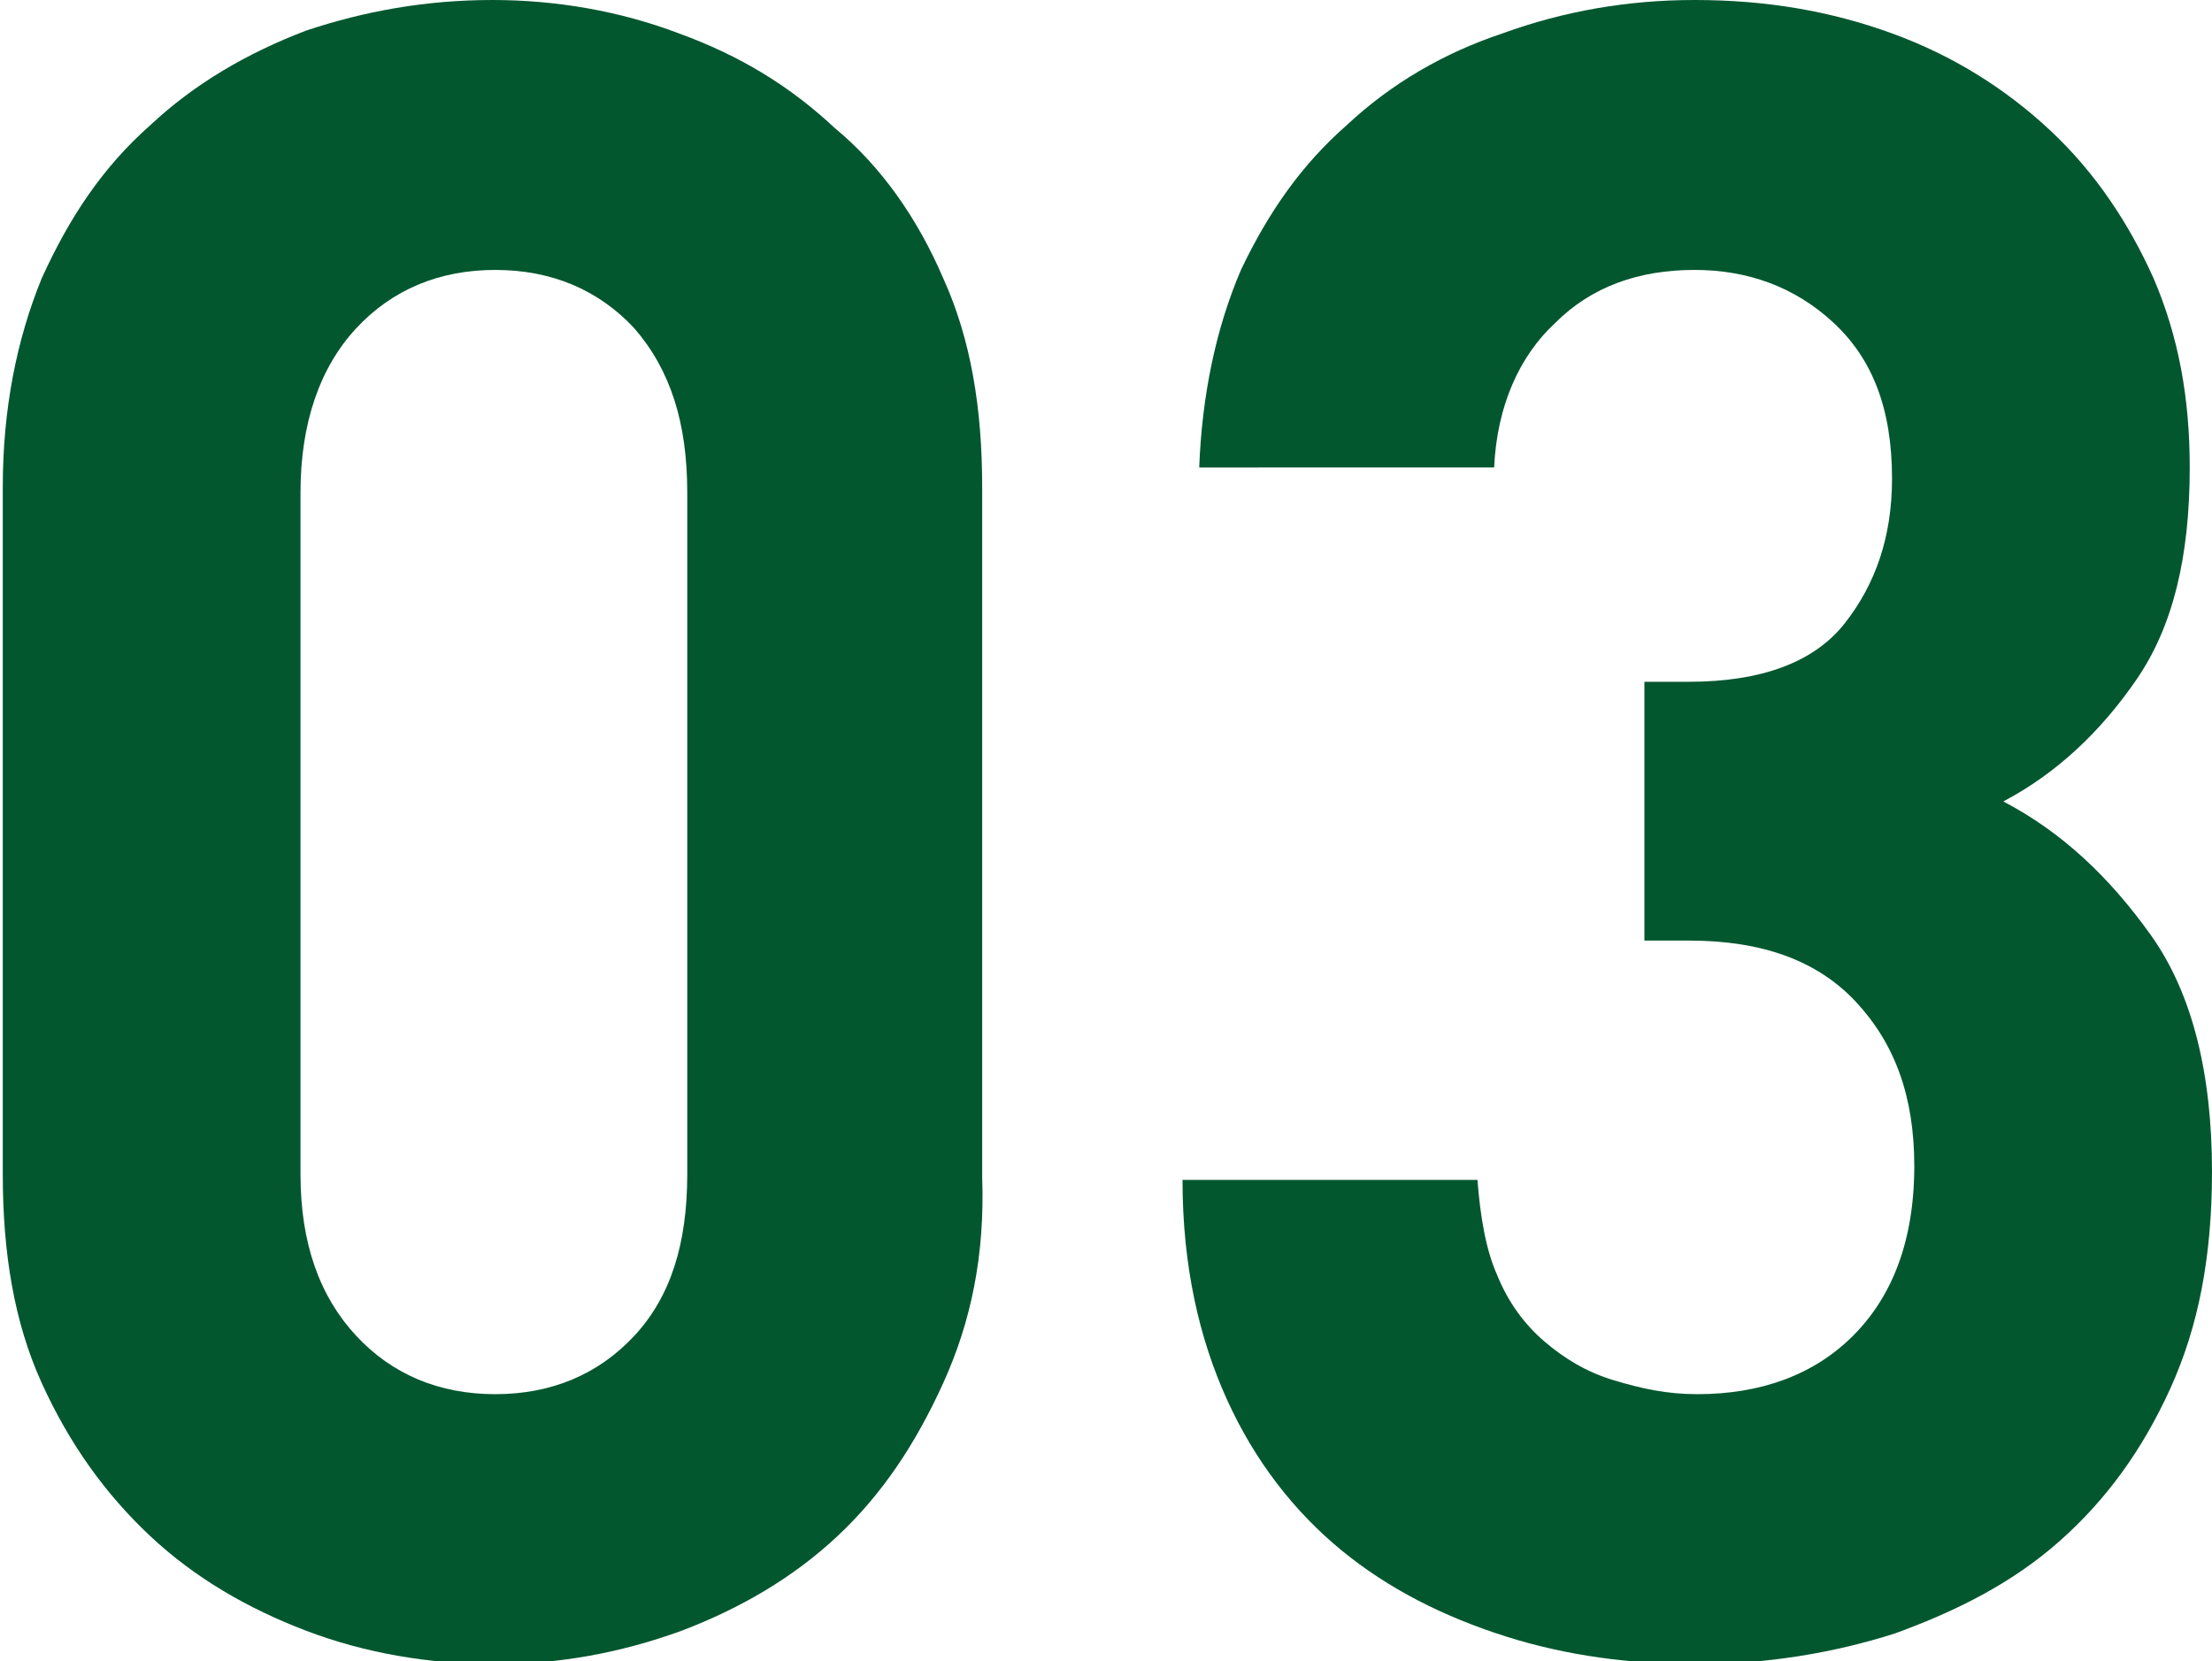 <?xml version="1.0" encoding="utf-8"?>
<!-- Generator: Adobe Illustrator 25.0.1, SVG Export Plug-In . SVG Version: 6.00 Build 0)  -->
<svg version="1.1" id="レイヤー_1" xmlns="http://www.w3.org/2000/svg" xmlns:xlink="http://www.w3.org/1999/xlink" x="0px"
	 y="0px" viewBox="0 0 79.5 59.7" style="enable-background:new 0 0 79.5 59.7;" xml:space="preserve">
<style type="text/css">
	.st0{fill:#03572F;}
</style>
<g>
	<path class="st0" d="M33.9,49.7c-1,2.2-2.2,4-3.8,5.5c-1.6,1.5-3.5,2.6-5.6,3.4c-2.2,0.8-4.4,1.2-6.7,1.2c-2.4,0-4.7-0.4-6.8-1.2
		c-2.1-0.8-4-1.9-5.6-3.4c-1.6-1.5-2.9-3.3-3.9-5.5c-1-2.2-1.4-4.7-1.4-7.5V17.5c0-2.8,0.5-5.3,1.4-7.5c1-2.2,2.2-4,3.9-5.5
		c1.6-1.5,3.5-2.6,5.6-3.4C13.1,0.4,15.3,0,17.7,0c2.3,0,4.6,0.4,6.7,1.2c2.2,0.8,4,1.9,5.6,3.4C31.7,6,33,7.9,33.9,10
		c1,2.2,1.4,4.7,1.4,7.5v24.8C35.4,45.1,34.9,47.5,33.9,49.7z M24.7,17.7c0-2.5-0.6-4.4-1.9-5.9c-1.3-1.4-3-2.1-5-2.1
		c-2,0-3.7,0.7-5,2.1c-1.3,1.4-2,3.4-2,5.9v24.5c0,2.5,0.7,4.4,2,5.8s3,2.1,5,2.1c2,0,3.7-0.7,5-2.1c1.3-1.4,1.9-3.3,1.9-5.8V17.7z"
		/>
	<path class="st0" d="M78,49.9c-1,2.2-2.3,4-4,5.5c-1.7,1.5-3.7,2.5-5.9,3.3c-2.2,0.7-4.6,1.1-7.1,1.1c-2.4,0-4.7-0.3-6.9-1
		c-2.2-0.7-4.2-1.7-5.9-3.1c-1.7-1.4-3.1-3.2-4.1-5.4c-1-2.2-1.6-4.8-1.6-7.9h10.6c0.1,1.3,0.3,2.5,0.7,3.4c0.4,1,1,1.8,1.7,2.4
		c0.7,0.6,1.5,1.1,2.5,1.4c1,0.3,1.9,0.5,3,0.5c2.3,0,4.2-0.7,5.6-2.1s2.2-3.4,2.2-6.1c0-2.5-0.7-4.4-2.1-5.9
		c-1.4-1.5-3.4-2.2-6-2.2h-1.6v-9.3h1.6c2.6,0,4.5-0.7,5.6-2.1c1.1-1.4,1.7-3.1,1.7-5.2c0-2.5-0.7-4.3-2.1-5.6
		c-1.4-1.3-3.1-1.9-5-1.9c-2,0-3.7,0.6-5,1.9c-1.3,1.2-2.1,3-2.2,5.2H43.1c0.1-2.6,0.6-5,1.5-7.1c1-2.1,2.2-3.8,3.8-5.2
		C50,3,51.9,1.9,54,1.2C56.2,0.4,58.5,0,60.9,0c2.6,0,4.9,0.4,7.1,1.2c2.2,0.8,4.1,2,5.7,3.5S76.5,8,77.4,10
		c0.9,2.1,1.3,4.3,1.3,6.8c0,3.2-0.6,5.7-1.9,7.6c-1.3,1.9-2.9,3.4-4.8,4.4c2.1,1.1,3.8,2.7,5.3,4.8c1.5,2.1,2.2,5,2.2,8.5
		C79.5,45.2,79,47.7,78,49.9z"/>
</g>
</svg>

